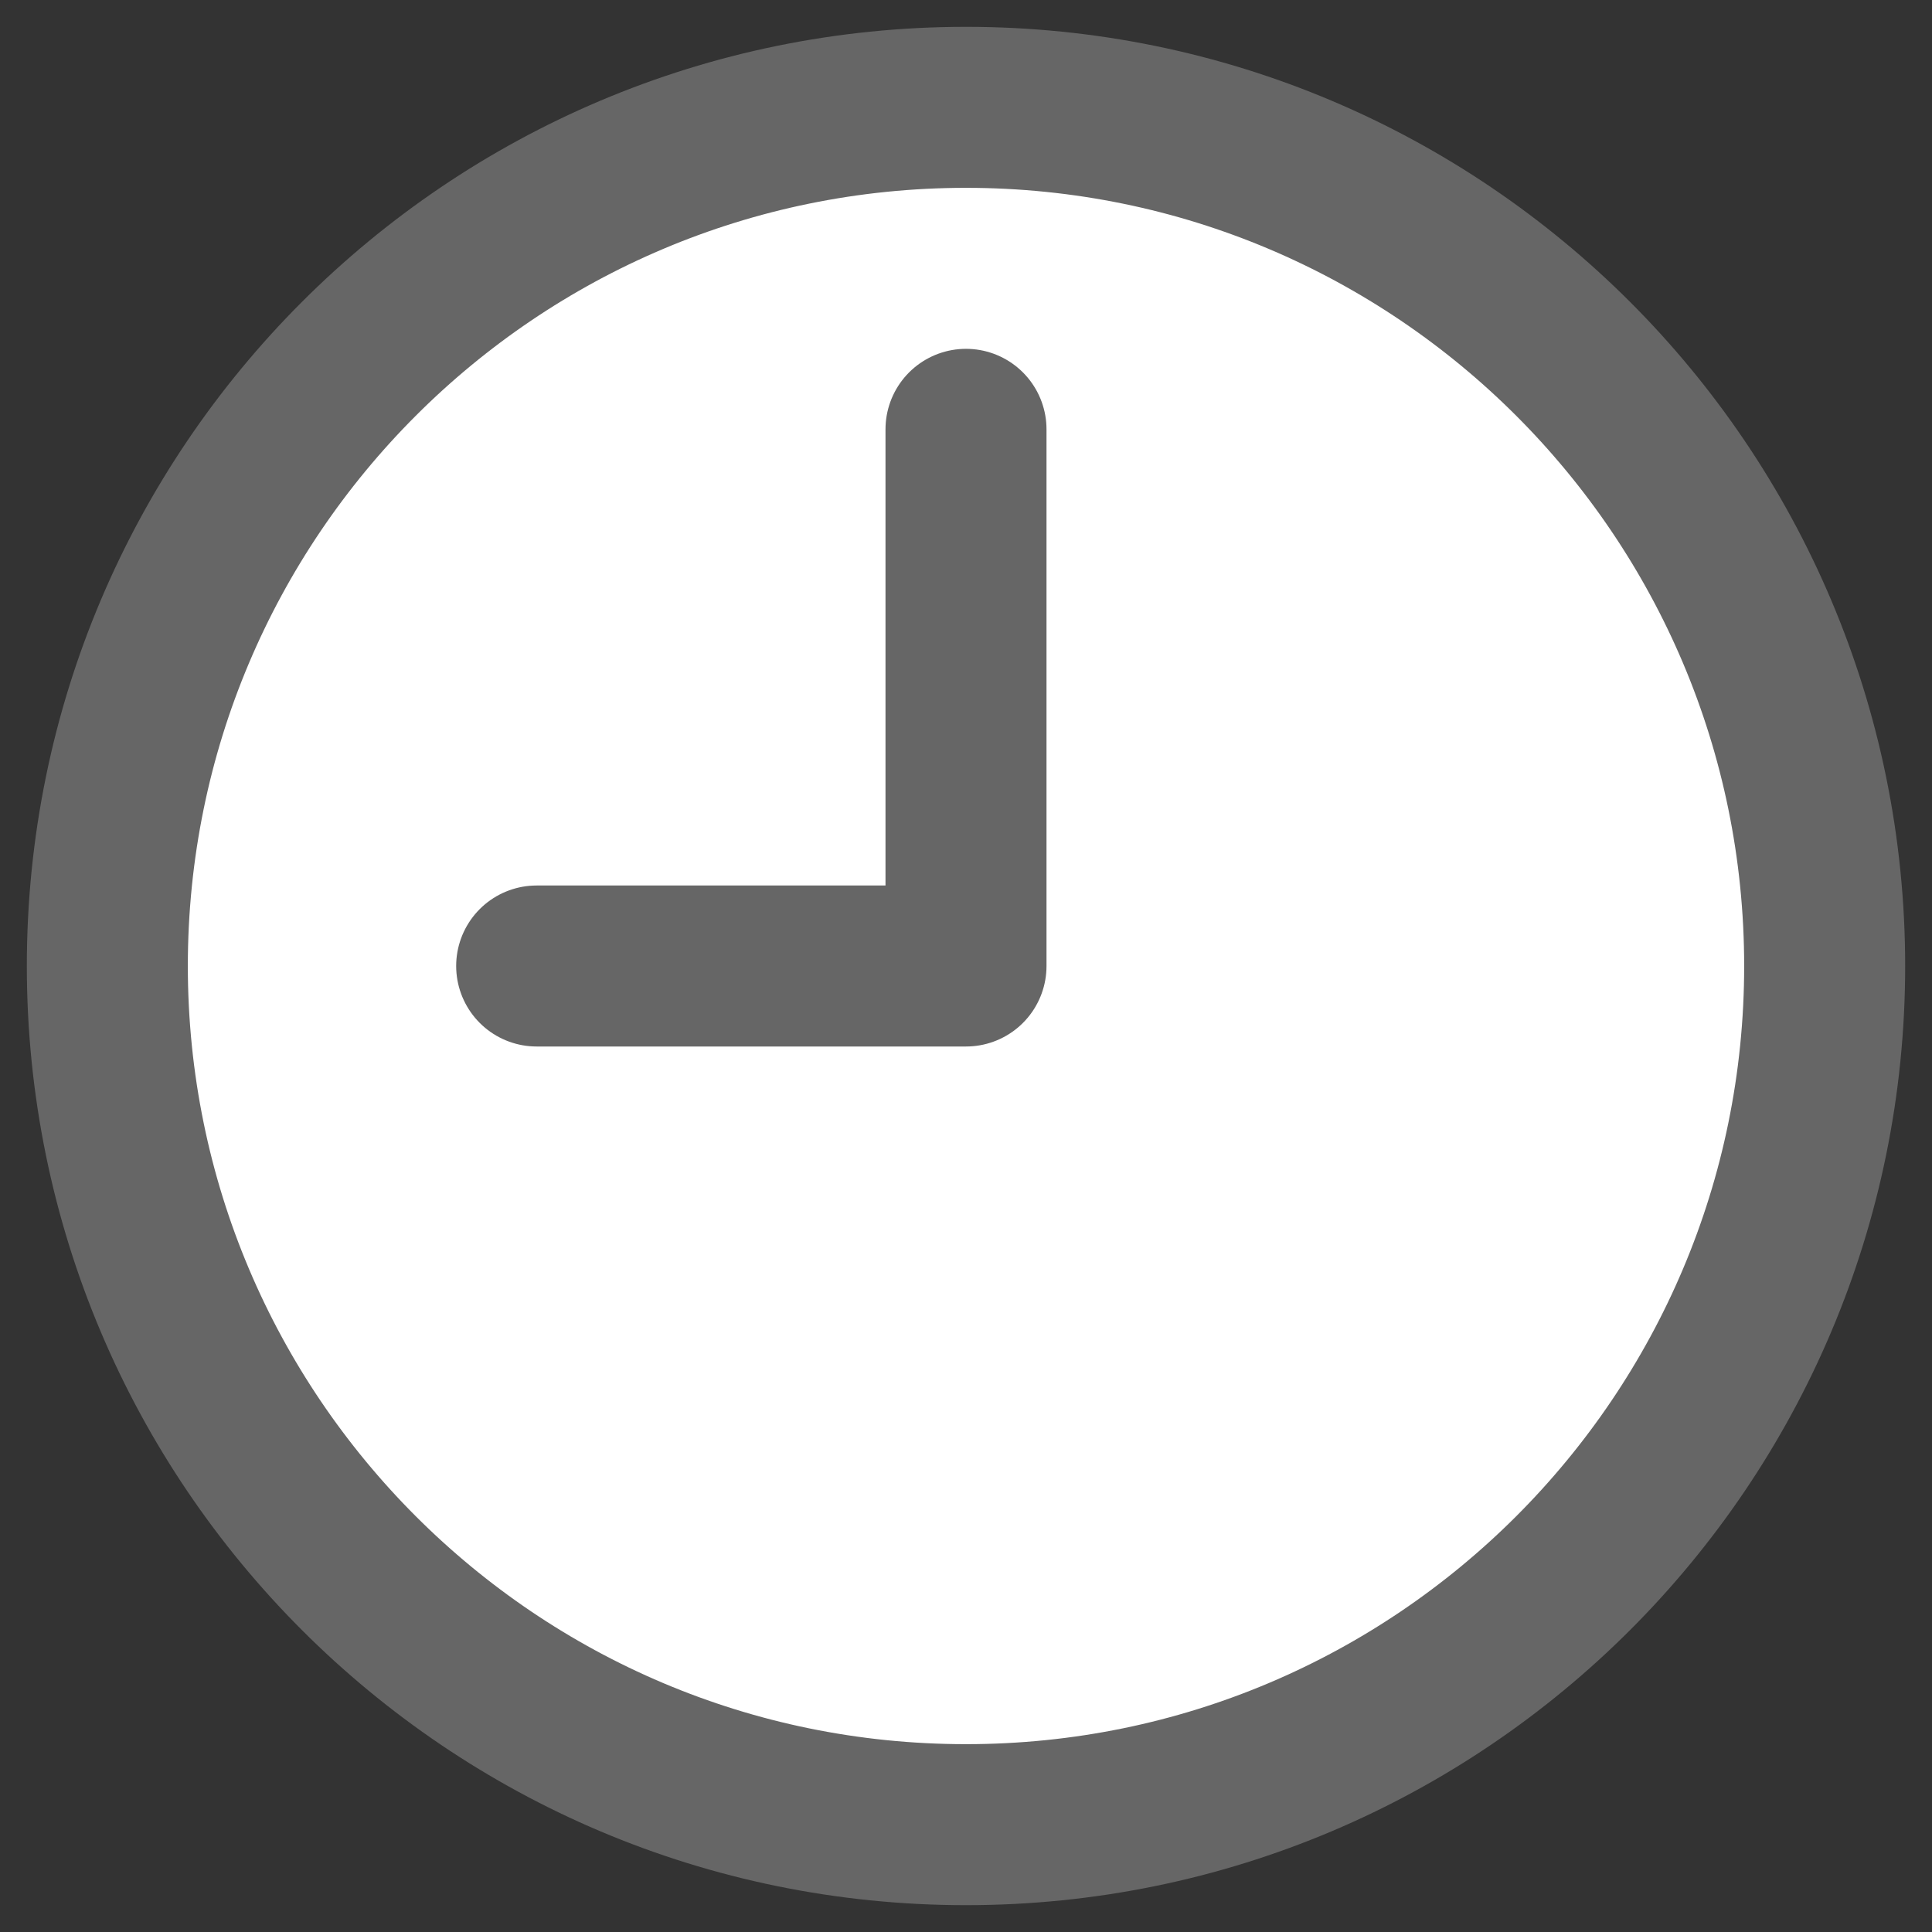 <svg width="18" height="18" viewBox="0 0 18 18" fill="none" xmlns="http://www.w3.org/2000/svg">
<rect x="0" y="0" width="18" height="18" fill="#333333" stroke="none"/>
<path d="M9 17C13.418 17 17 13.418 17 9C17 4.582 13.418 1 9 1C4.582 1 1 4.582 1 9C1 13.418 4.582 17 9 17Z" fill="white" stroke="#666666" stroke-width="1.5" stroke-linecap="round" stroke-linejoin="round"/>
<path d="M5 9H9V4" stroke="#666666" stroke-width="1.5" stroke-linecap="round" stroke-linejoin="round"/>
</svg>
